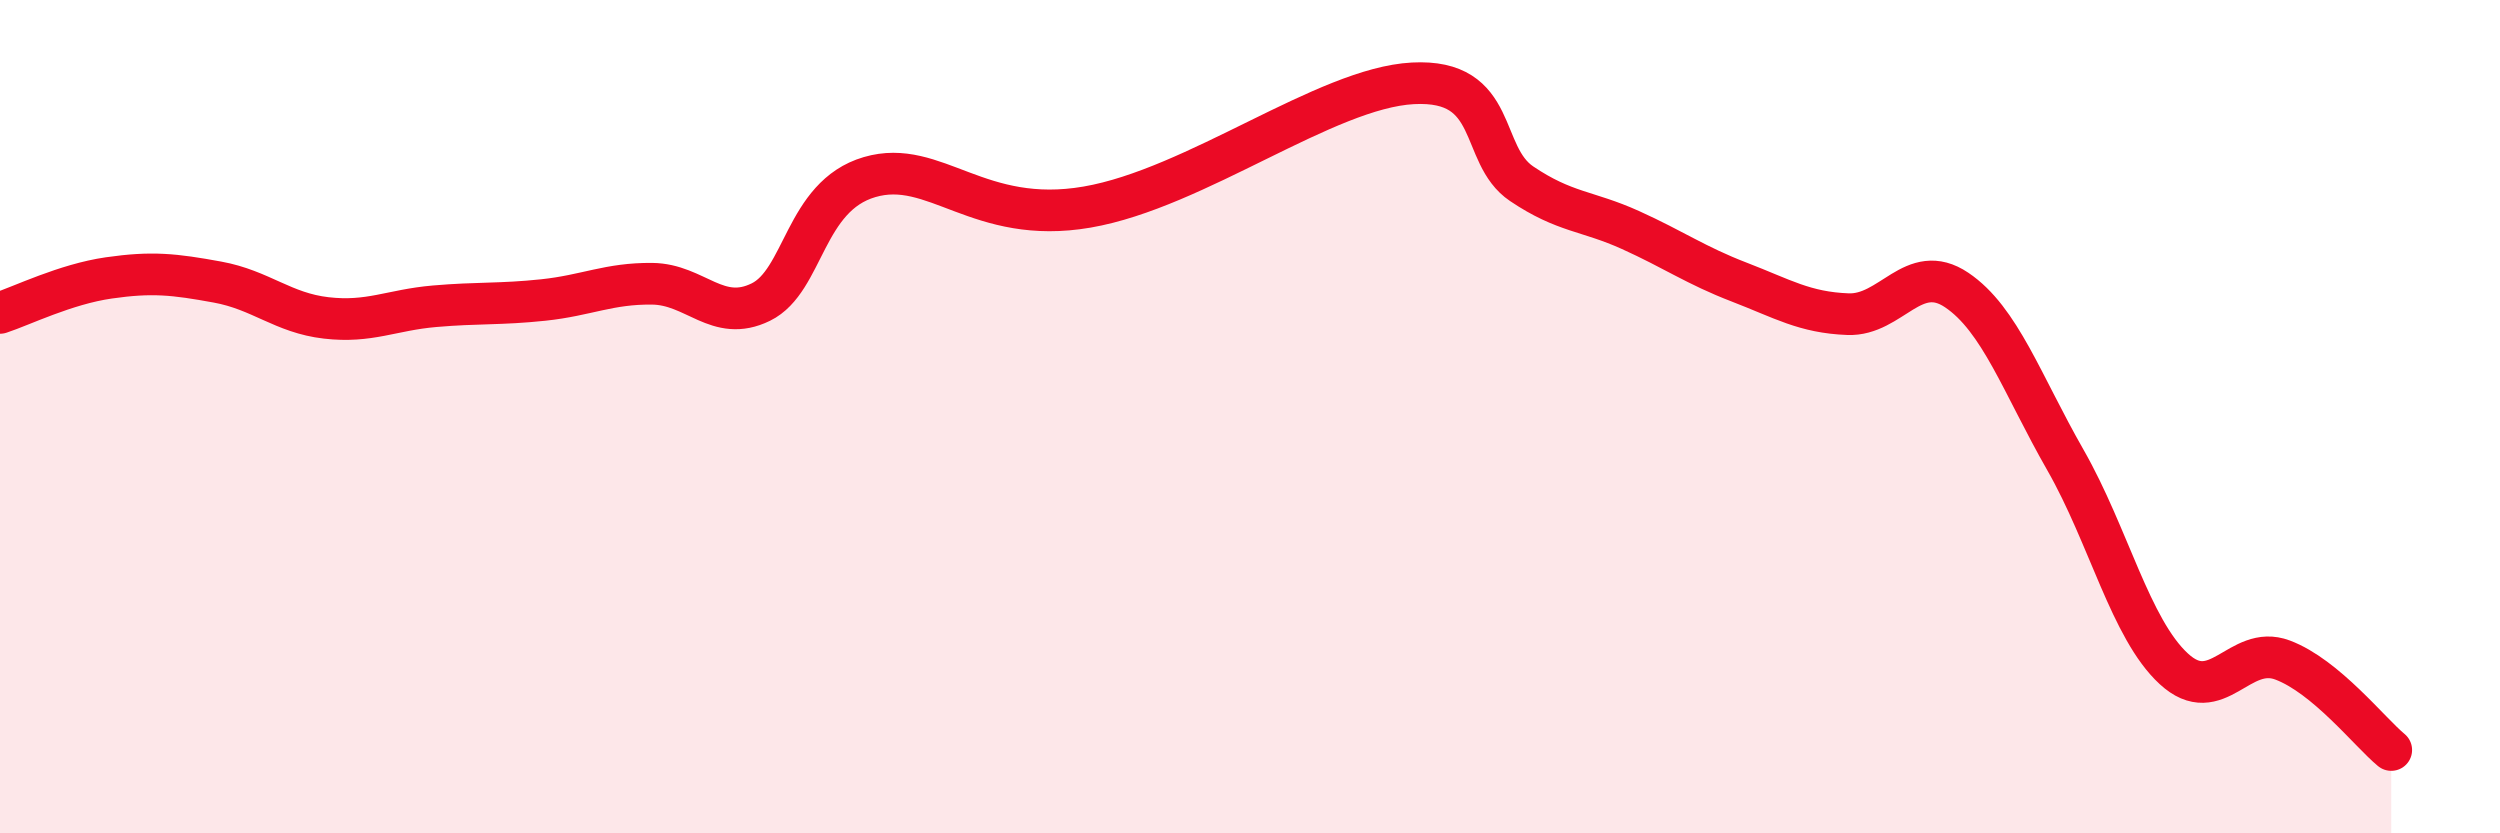 
    <svg width="60" height="20" viewBox="0 0 60 20" xmlns="http://www.w3.org/2000/svg">
      <path
        d="M 0,7.51 C 0.52,7.34 1.57,6.82 2.61,6.67 C 3.65,6.52 4.18,6.58 5.22,6.77 C 6.26,6.96 6.79,7.51 7.83,7.63 C 8.87,7.75 9.39,7.44 10.43,7.35 C 11.47,7.26 12,7.31 13.04,7.2 C 14.08,7.09 14.61,6.8 15.65,6.81 C 16.69,6.82 17.22,7.76 18.26,7.25 C 19.3,6.74 19.3,4.71 20.87,4.25 C 22.44,3.79 23.48,5.42 26.09,4.97 C 28.7,4.52 31.82,2.11 33.91,2 C 36,1.89 35.48,3.71 36.52,4.41 C 37.56,5.11 38.09,5.05 39.13,5.52 C 40.17,5.99 40.7,6.37 41.74,6.77 C 42.78,7.17 43.31,7.5 44.35,7.54 C 45.39,7.58 45.92,6.26 46.96,6.96 C 48,7.66 48.53,9.22 49.57,11.04 C 50.61,12.86 51.13,15.09 52.17,16.05 C 53.21,17.01 53.74,15.45 54.78,15.84 C 55.82,16.23 56.87,17.57 57.39,18L57.39 20L0 20Z"
        fill="#EB0A25"
        opacity="0.1"
        stroke-linecap="round"
        stroke-linejoin="round"
      />
      <path
        d="M 0,7.51 C 0.52,7.34 1.57,6.82 2.61,6.67 C 3.65,6.52 4.18,6.58 5.22,6.77 C 6.26,6.96 6.79,7.51 7.83,7.63 C 8.87,7.75 9.39,7.44 10.43,7.35 C 11.47,7.26 12,7.31 13.04,7.2 C 14.08,7.09 14.61,6.8 15.65,6.81 C 16.69,6.82 17.22,7.76 18.26,7.25 C 19.3,6.74 19.3,4.71 20.87,4.25 C 22.44,3.79 23.48,5.42 26.09,4.97 C 28.7,4.52 31.82,2.11 33.91,2 C 36,1.89 35.48,3.71 36.52,4.41 C 37.56,5.11 38.09,5.05 39.13,5.52 C 40.17,5.99 40.7,6.37 41.74,6.77 C 42.78,7.17 43.31,7.5 44.35,7.54 C 45.39,7.58 45.92,6.26 46.96,6.96 C 48,7.66 48.53,9.22 49.57,11.04 C 50.61,12.86 51.13,15.09 52.17,16.05 C 53.21,17.01 53.74,15.45 54.78,15.84 C 55.82,16.23 56.87,17.57 57.39,18"
        stroke="#EB0A25"
        stroke-width="1"
        fill="none"
        stroke-linecap="round"
        stroke-linejoin="round"
      />
    </svg>
  